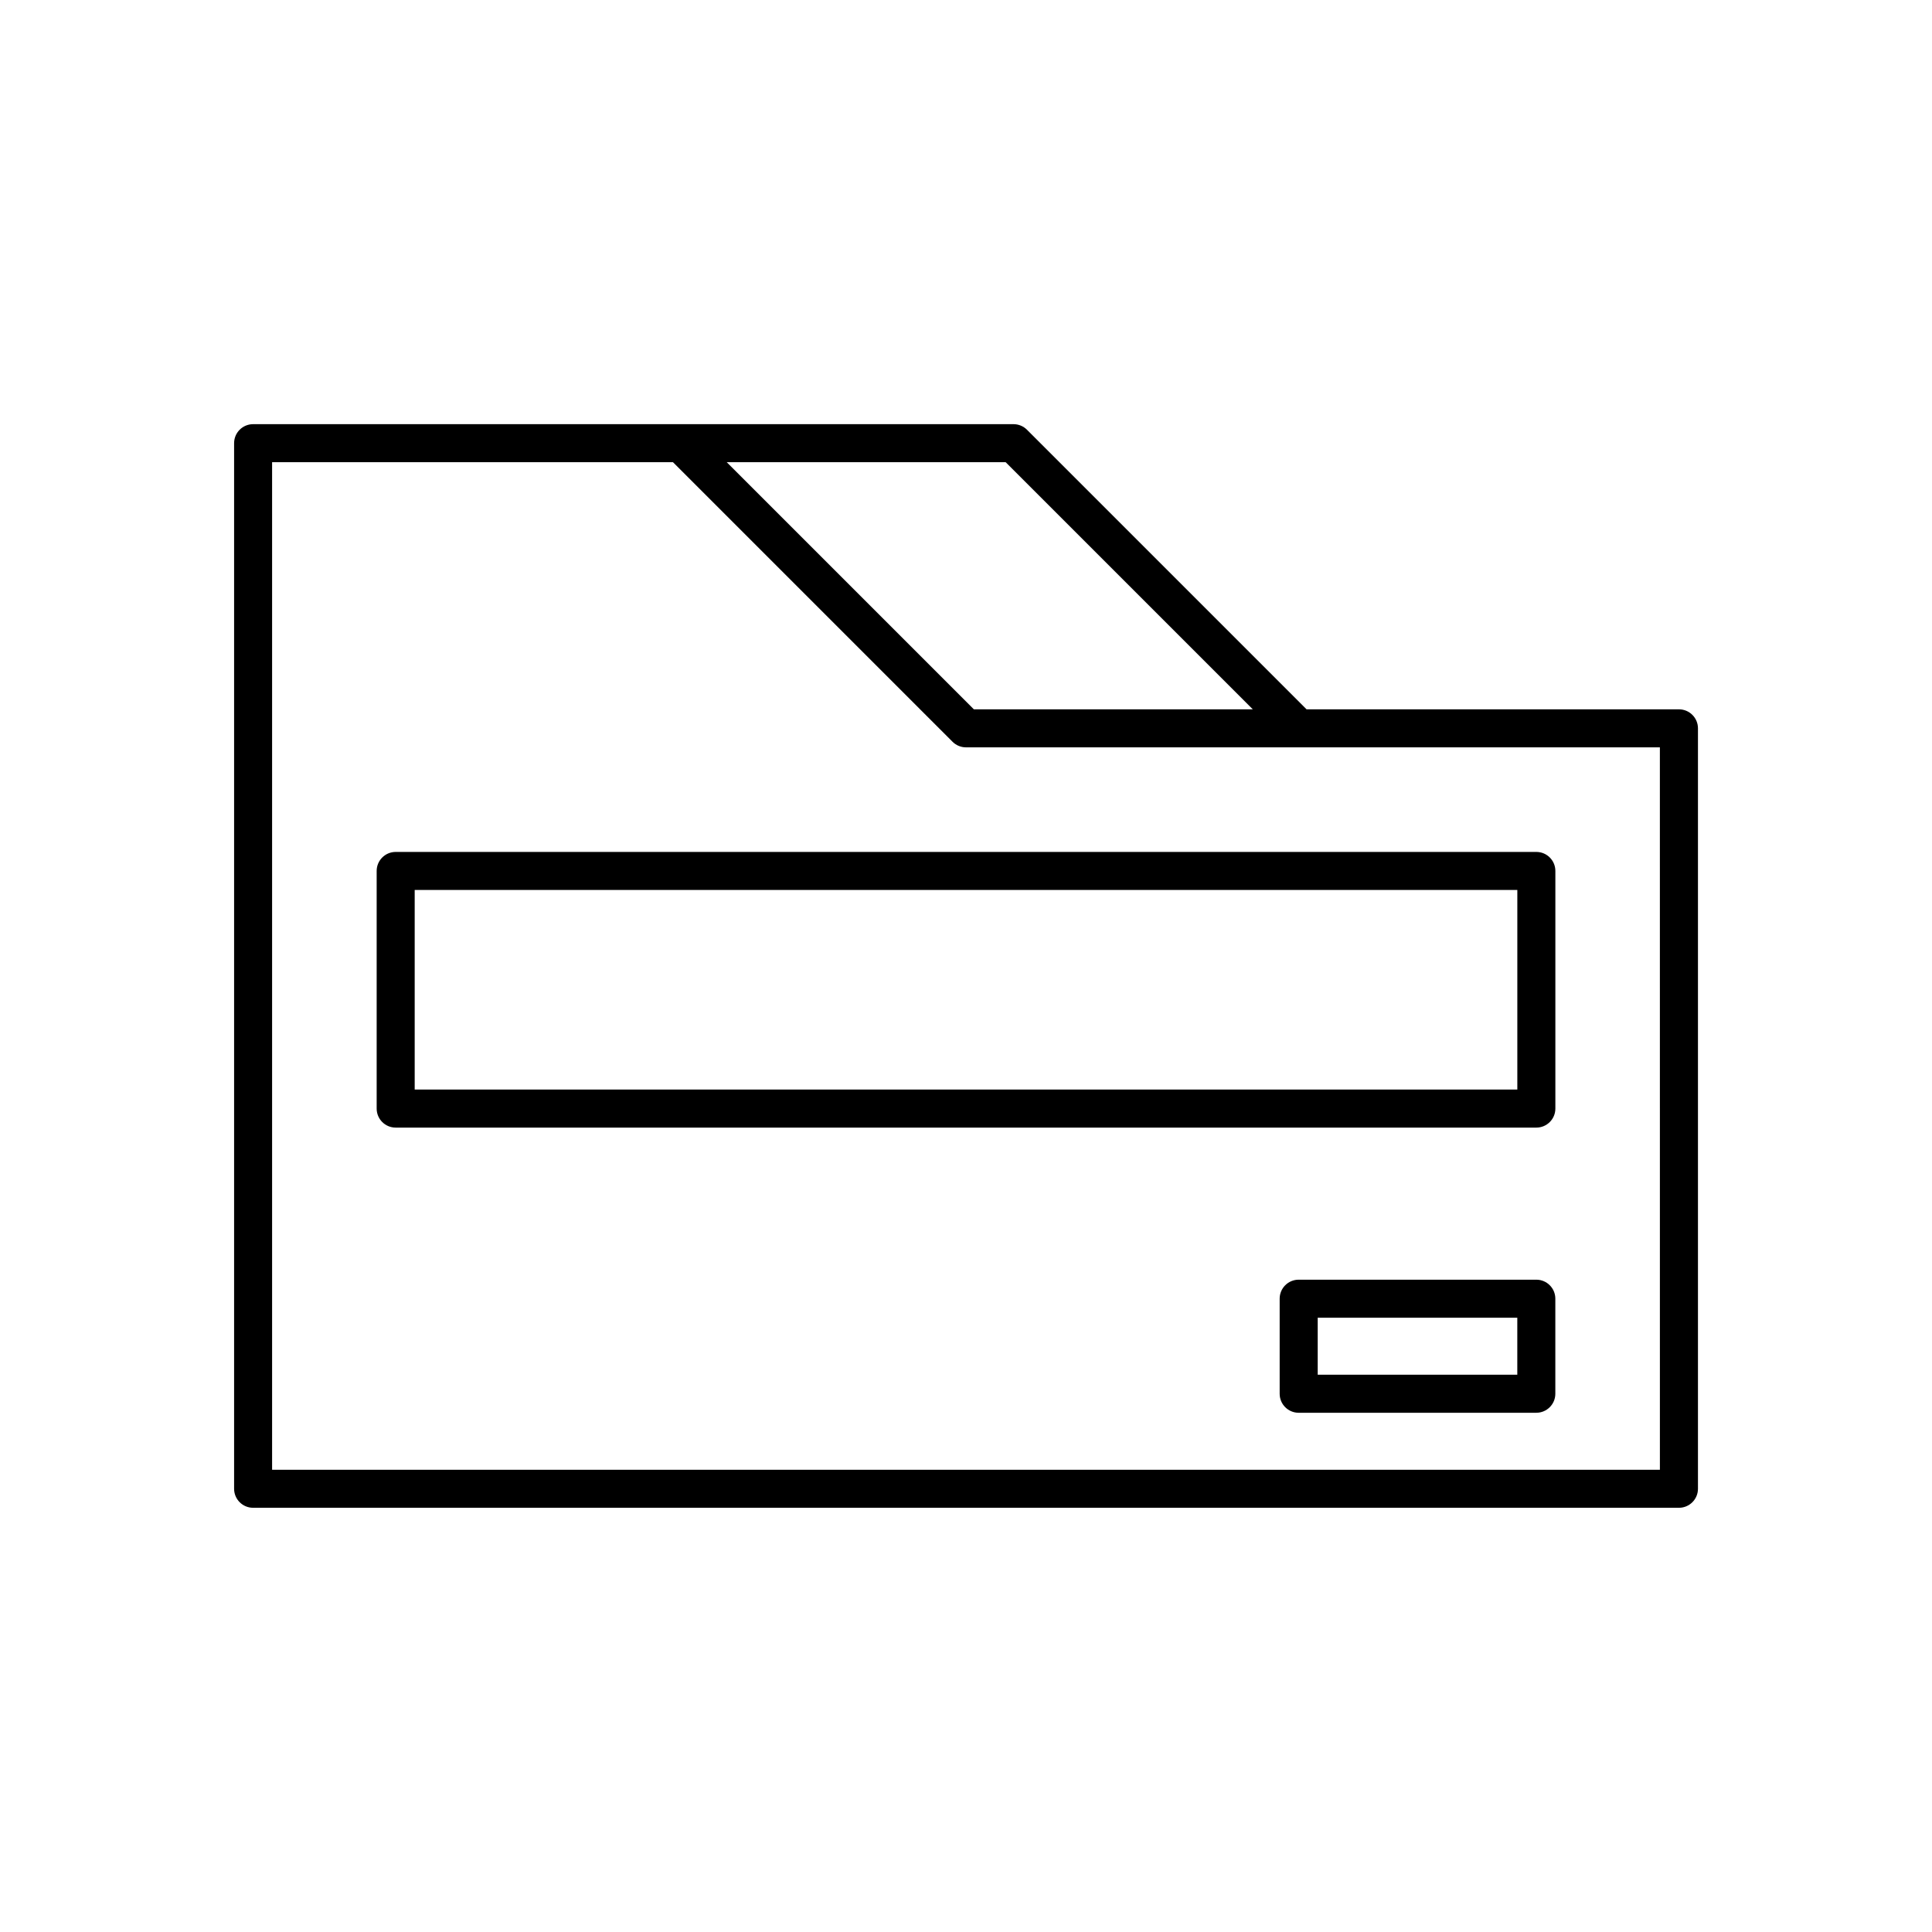 <?xml version="1.0" encoding="UTF-8"?>
<!-- Uploaded to: ICON Repo, www.svgrepo.com, Generator: ICON Repo Mixer Tools -->
<svg fill="#000000" width="800px" height="800px" version="1.1" viewBox="144 144 512 512" xmlns="http://www.w3.org/2000/svg">
 <g>
  <path d="m588.93 331.98h-98.676l-74.094-74.094c-0.945-0.945-2.227-1.477-3.562-1.477h-201.52c-2.781 0-5.039 2.254-5.039 5.039v277.09c0 2.781 2.254 5.039 5.039 5.039h377.86c2.781 0 5.039-2.254 5.039-5.039v-201.52c0-2.785-2.254-5.039-5.039-5.039zm-178.42-65.496 65.496 65.496h-73.918l-65.496-65.496zm173.38 267.02h-367.78v-267.02h106.23l74.094 74.094c0.945 0.945 2.227 1.477 3.562 1.477h183.89z"/>
  <path d="m243.82 374.81v62.977c0 2.781 2.254 5.039 5.039 5.039h302.29c2.781 0 5.039-2.254 5.039-5.039v-62.977c0-2.781-2.254-5.039-5.039-5.039h-302.29c-2.781 0-5.039 2.258-5.039 5.039zm10.078 5.039h292.21v52.898h-292.21z"/>
  <path d="m551.14 483.13h-62.977c-2.781 0-5.039 2.254-5.039 5.039v25.191c0 2.781 2.254 5.039 5.039 5.039l62.977-0.004c2.781 0 5.039-2.254 5.039-5.039v-25.191c0-2.781-2.258-5.035-5.039-5.035zm-5.039 25.188h-52.898v-15.113h52.898z"/>
 </g>
</svg>
